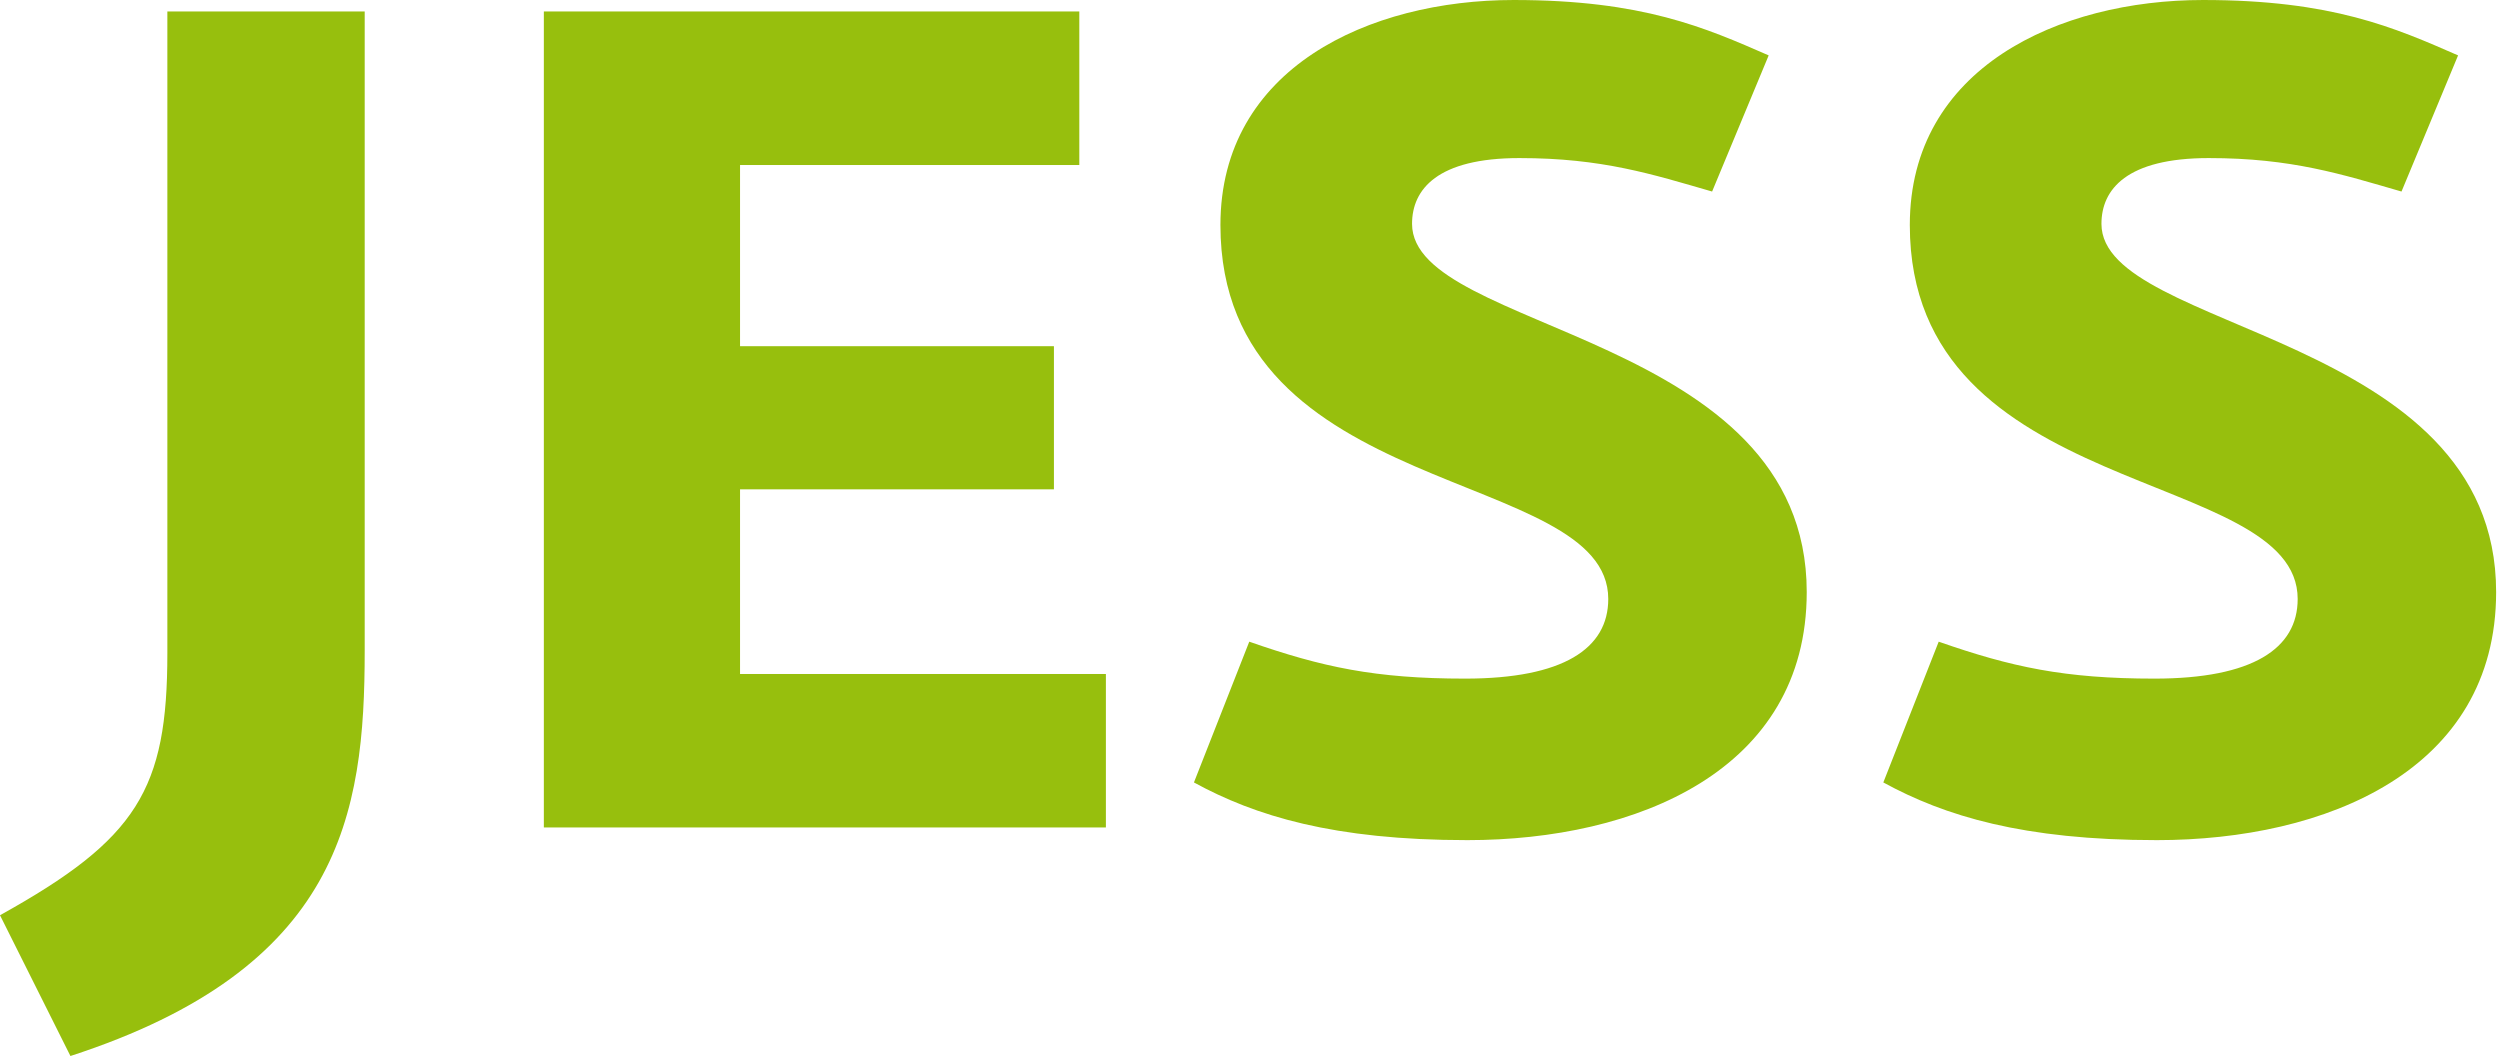 <?xml version="1.0" encoding="UTF-8" standalone="no"?>
<!DOCTYPE svg PUBLIC "-//W3C//DTD SVG 1.1//EN" "http://www.w3.org/Graphics/SVG/1.1/DTD/svg11.dtd">
<svg width="599px" height="253px" version="1.1" xmlns="http://www.w3.org/2000/svg" xmlns:xlink="http://www.w3.org/1999/xlink" xml:space="preserve" xmlns:serif="http://www.serif.com/" style="fill-rule:evenodd;clip-rule:evenodd;stroke-linejoin:round;stroke-miterlimit:2;">
    <g transform="matrix(1,0,0,1,0,0.001)">
        <g id="Layer-1" serif:id="Layer 1" transform="matrix(4.167,0,0,4.167,0,0)">
            <g transform="matrix(1,0,0,1,0,8.754)">
                <path d="M0,43.871C7.902,39.488 9.623,36.637 9.623,28.806L9.623,-8.094L20.97,-8.094L20.97,28.672C20.97,38.093 19.578,46.923 4.05,51.965L0,43.871Z" style="fill:rgb(151,191,13);fill-rule:nonzero;"/>
            </g>
            <g transform="matrix(1,0,0,1,31.271,47.578)">
                <path d="M0,-46.919L30.789,-46.919L30.789,-38.09L11.281,-38.09L11.281,-27.672L29.329,-27.672L29.329,-19.442L11.281,-19.442L11.281,-8.824L32.317,-8.824L32.317,0L0,0L0,-46.919Z" style="fill:rgb(151,191,13);fill-rule:nonzero;"/>
            </g>
            <g transform="matrix(1,0,0,1,68.651,3.317)">
                <path d="M0,41.673L3.181,33.579C7.365,35.038 10.415,35.703 15.594,35.703C21.235,35.703 23.823,33.977 23.823,31.125C23.823,23.49 1.523,25.549 1.523,9.621C1.523,0.596 10.087,-3.317 18.381,-3.317C25.812,-3.317 29.393,-1.727 33.047,-0.132L29.794,7.696C26.344,6.702 23.488,5.772 18.712,5.772C14,5.772 12.541,7.565 12.541,9.555C12.541,15.795 35.235,15.795 35.235,30.725C35.235,41.007 25.417,44.99 15.727,44.99C8.031,44.99 3.518,43.596 0,41.673" style="fill:rgb(151,191,13);fill-rule:nonzero;"/>
            </g>
            <g transform="matrix(1,0,0,1,108.29,3.317)">
                <path d="M0,41.673L3.184,33.579C7.365,35.038 10.419,35.703 15.594,35.703C21.236,35.703 23.825,33.977 23.825,31.125C23.825,23.49 1.523,25.549 1.523,9.621C1.523,0.596 10.088,-3.317 18.383,-3.317C25.814,-3.317 29.397,-1.727 33.048,-0.132L29.795,7.696C26.349,6.702 23.491,5.772 18.713,5.772C14.001,5.772 12.542,7.565 12.542,9.555C12.542,15.795 35.236,15.795 35.236,30.725C35.236,41.007 25.42,44.99 15.732,44.99C8.032,44.99 3.519,43.596 0,41.673" style="fill:rgb(151,191,13);fill-rule:nonzero;"/>
            </g>
        </g>
    </g>
</svg>
